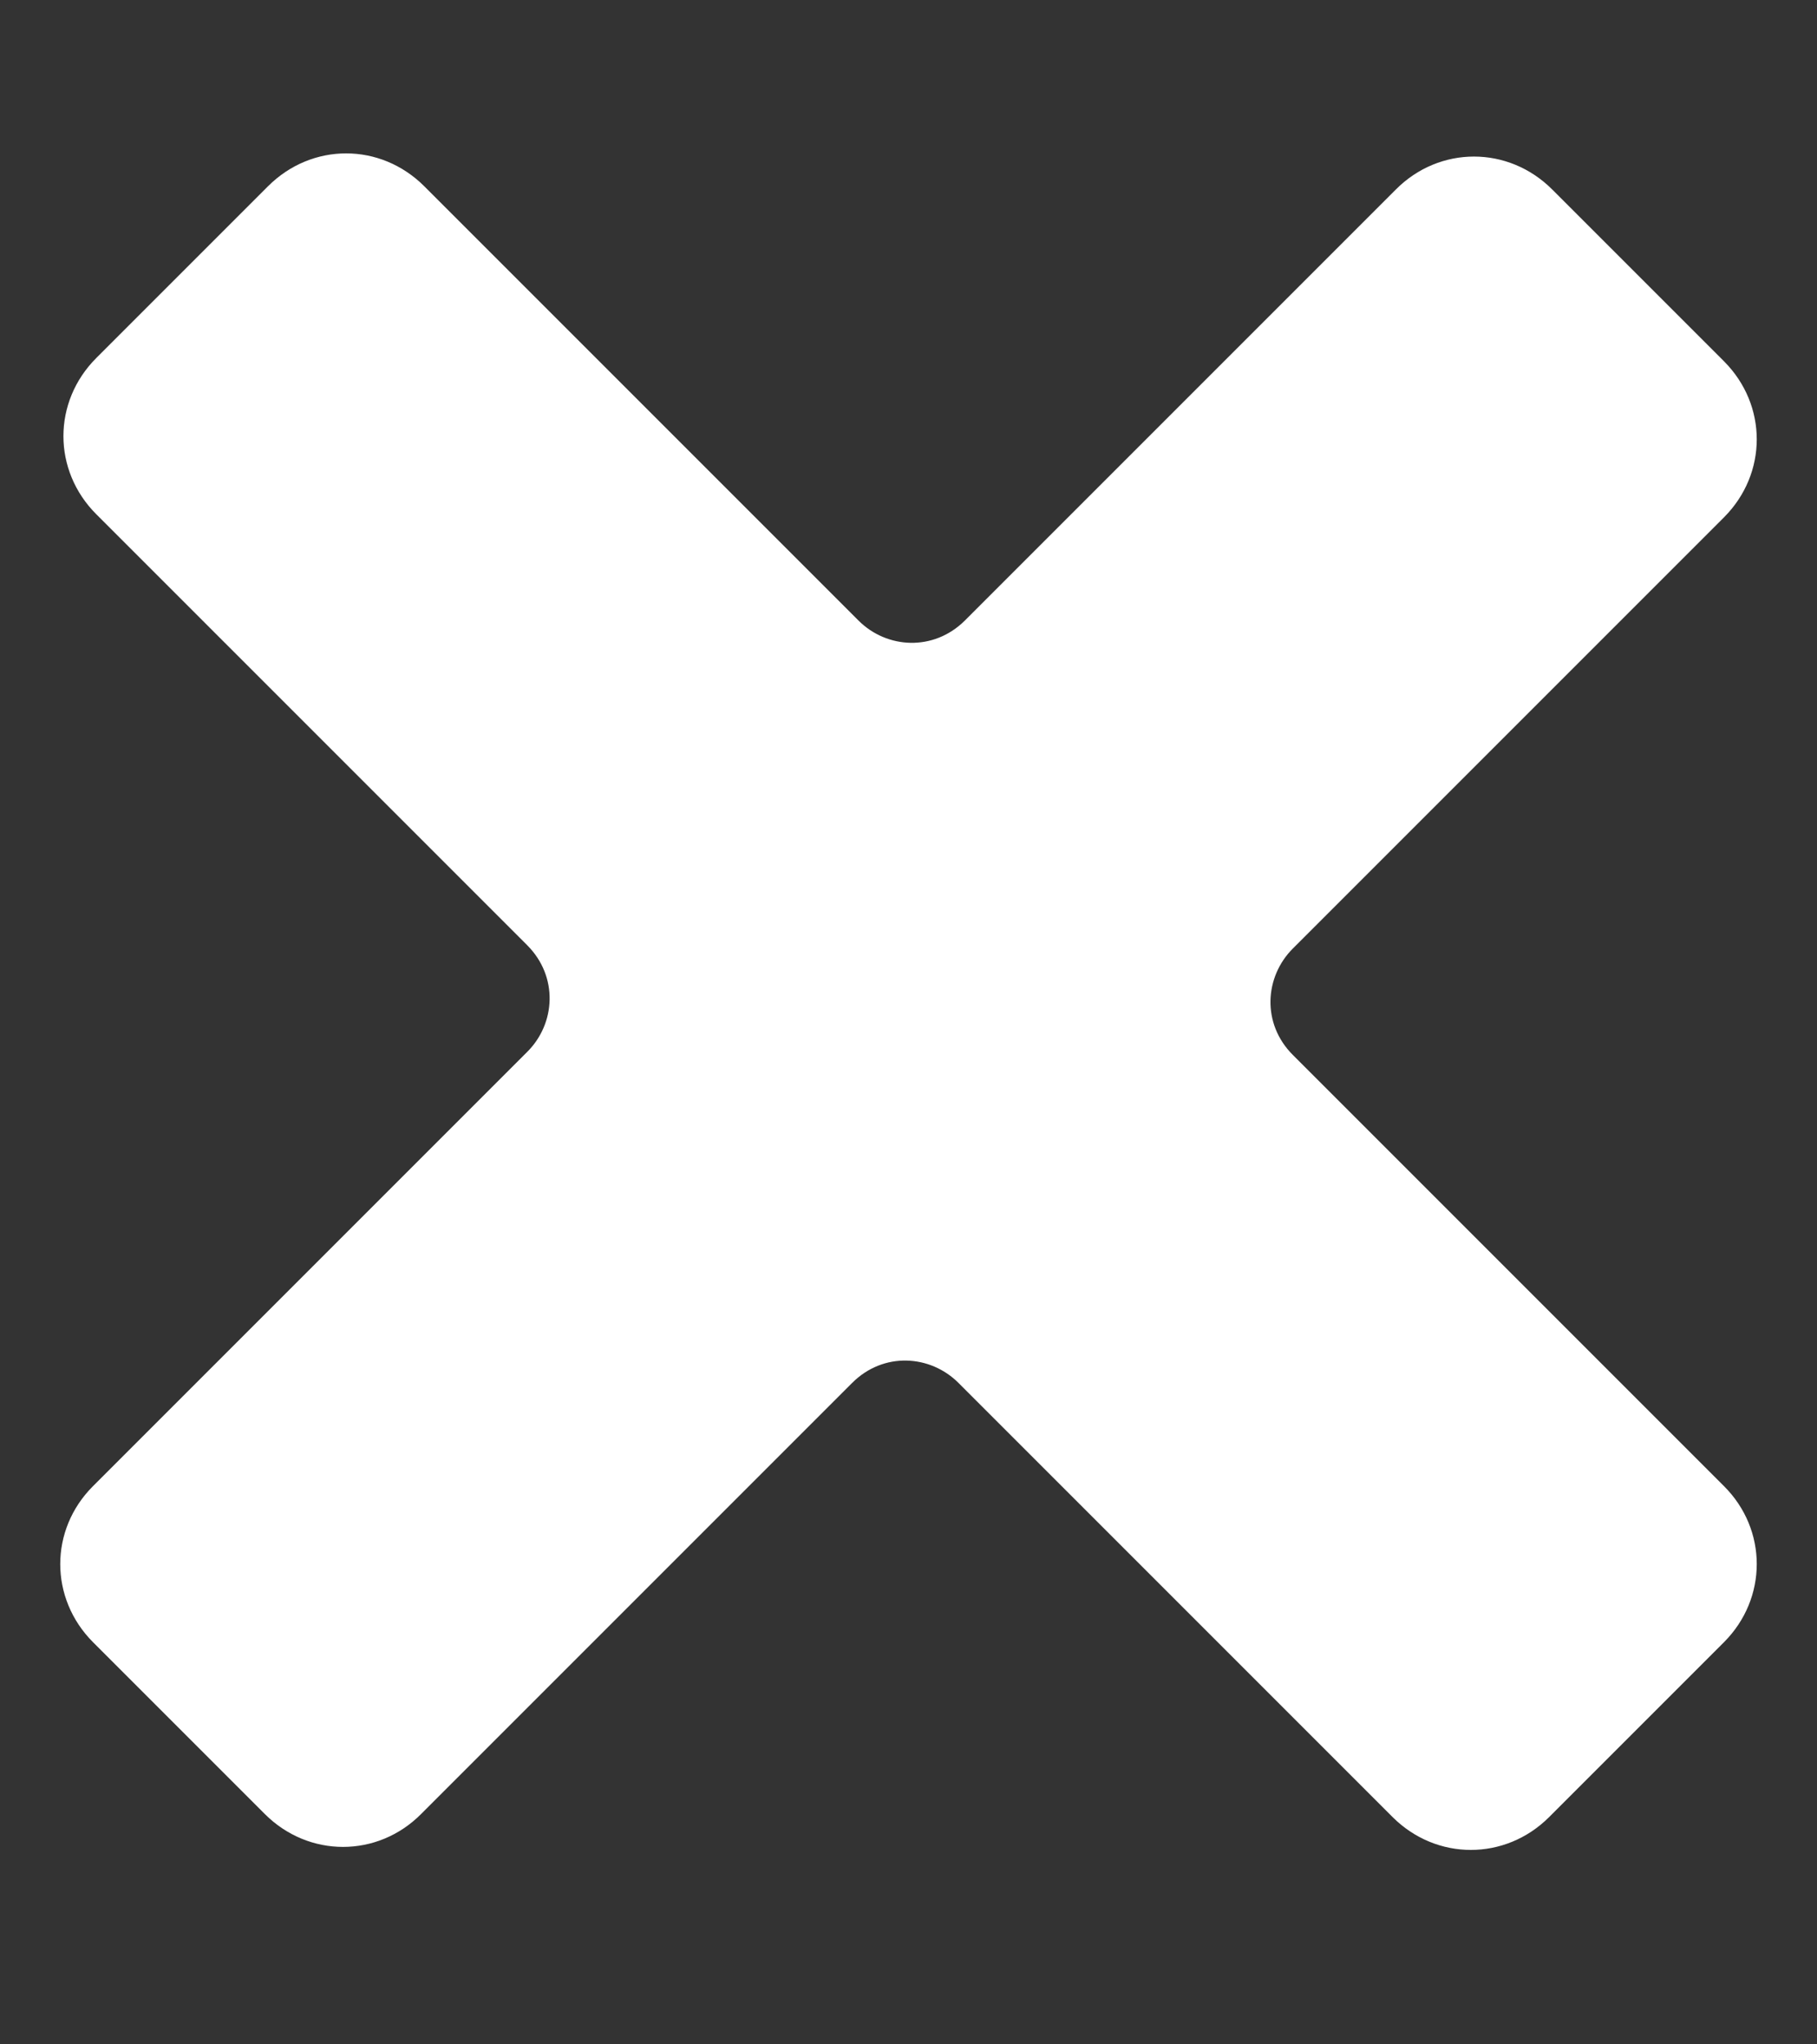 <svg width="8" height="9" viewBox="0 0 8 9" fill="none" xmlns="http://www.w3.org/2000/svg">
<rect x="0" y="0" width="8" height="9" fill="#333333" stroke="none"/>
<path d="M7.59 7.23C7.783 7.037 7.783 6.734 7.59 6.542L5.692 4.644C5.554 4.506 5.568 4.3 5.692 4.176L7.59 2.278C7.783 2.085 7.783 1.783 7.59 1.59L6.834 0.834C6.641 0.641 6.338 0.641 6.146 0.834L4.248 2.732C4.11 2.869 3.904 2.856 3.78 2.732L1.868 0.82C1.675 0.627 1.373 0.627 1.18 0.82L0.424 1.576C0.231 1.769 0.231 2.071 0.424 2.264L2.322 4.162C2.459 4.3 2.446 4.506 2.322 4.63L0.41 6.542C0.217 6.734 0.217 7.037 0.41 7.23L1.166 7.986C1.359 8.179 1.662 8.179 1.854 7.986L3.752 6.088C3.89 5.95 4.096 5.964 4.22 6.088L6.132 8C6.325 8.192 6.627 8.192 6.82 8L7.59 7.23Z" fill="white"/>
</svg>
